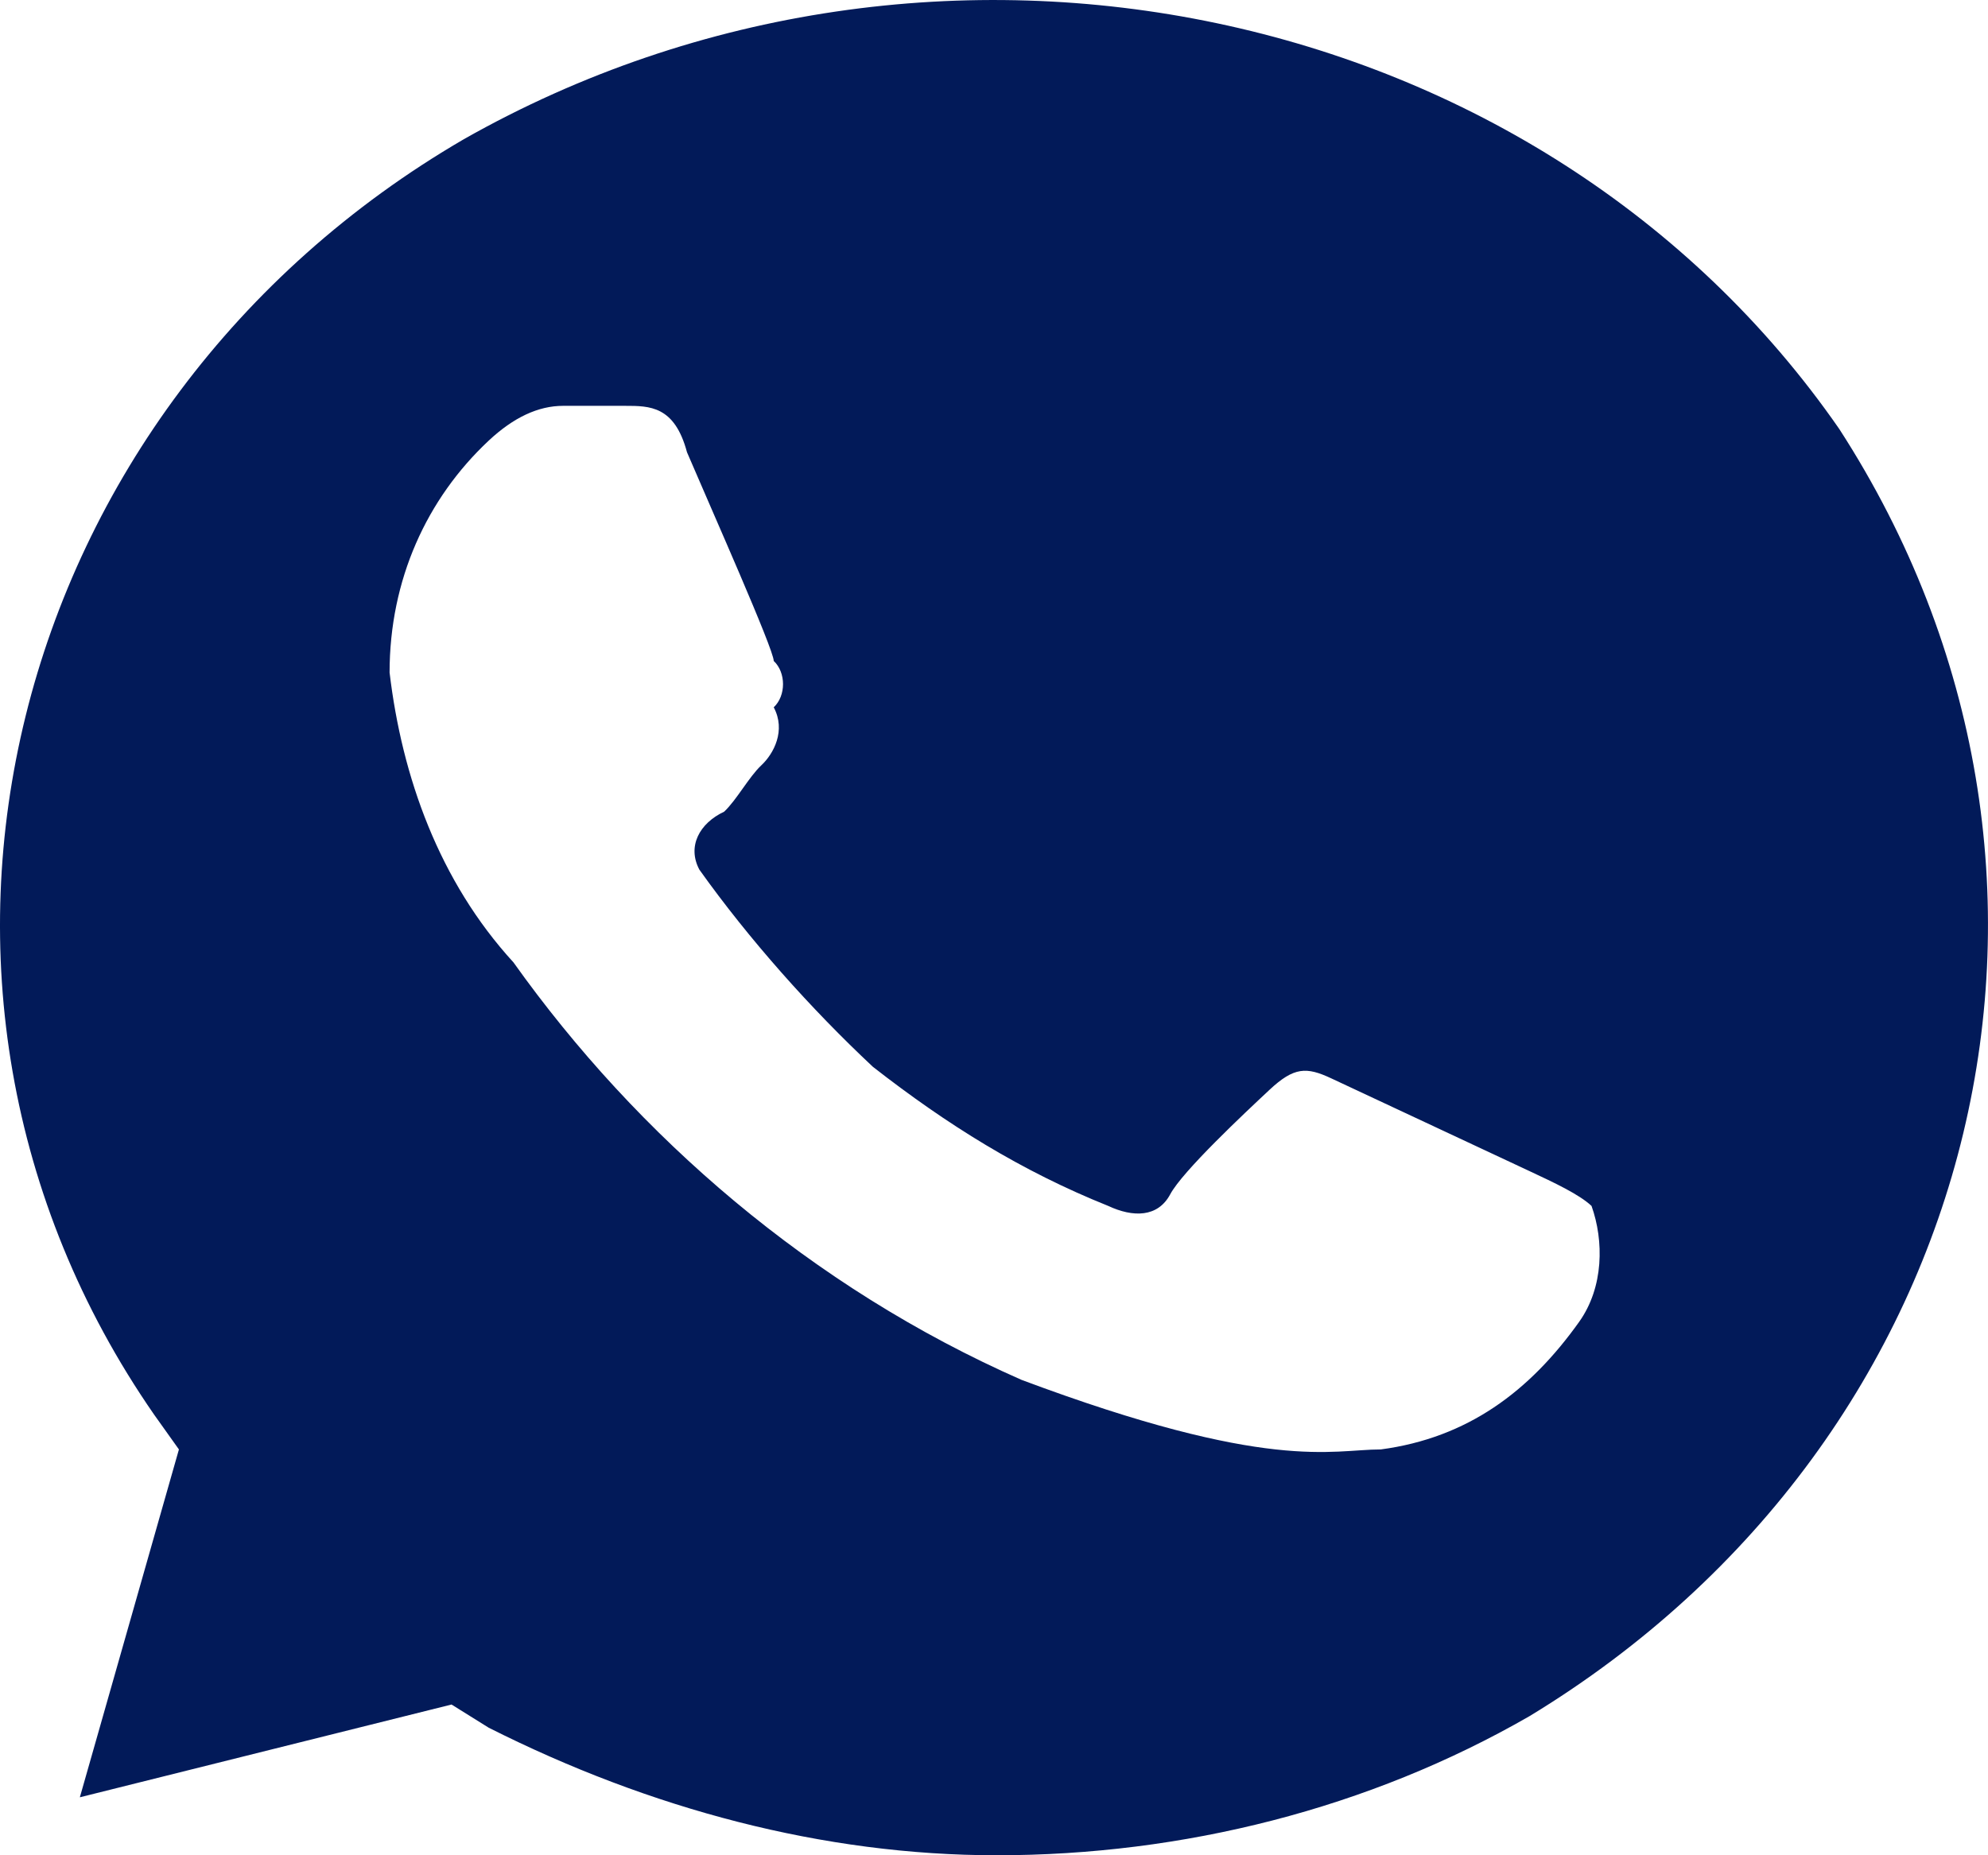 <svg width="30" height="28" viewBox="0 0 30 28" fill="none" xmlns="http://www.w3.org/2000/svg">
<path d="M27.756 6.475C23.269 -0 14.107 -1.925 7.001 2.1C0.083 6.125 -2.161 14.875 2.326 21.35L2.7 21.875L1.205 27.125L6.814 25.725L7.375 26.075C9.806 27.3 12.424 28 15.041 28C17.846 28 20.651 27.3 23.082 25.9C30 21.7 32.057 13.125 27.756 6.475ZM23.83 19.95C23.082 21 22.147 21.7 20.838 21.875C20.09 21.875 19.155 22.225 15.415 20.825C12.237 19.425 9.619 17.15 7.749 14.525C6.627 13.3 6.066 11.725 5.879 10.15C5.879 8.75 6.44 7.525 7.375 6.65C7.749 6.3 8.123 6.125 8.497 6.125H9.432C9.806 6.125 10.18 6.125 10.367 6.825C10.741 7.7 11.676 9.8 11.676 9.975C11.863 10.15 11.863 10.5 11.676 10.675C11.863 11.025 11.676 11.375 11.489 11.55C11.302 11.725 11.115 12.075 10.928 12.25C10.554 12.425 10.367 12.775 10.554 13.125C11.302 14.175 12.237 15.225 13.172 16.1C14.293 16.975 15.415 17.675 16.724 18.2C17.098 18.375 17.472 18.375 17.659 18.025C17.846 17.675 18.781 16.8 19.155 16.45C19.529 16.1 19.716 16.1 20.09 16.275L23.082 17.675C23.456 17.85 23.83 18.025 24.017 18.2C24.204 18.725 24.204 19.425 23.83 19.95Z" fill="#021A59"/>
</svg>

